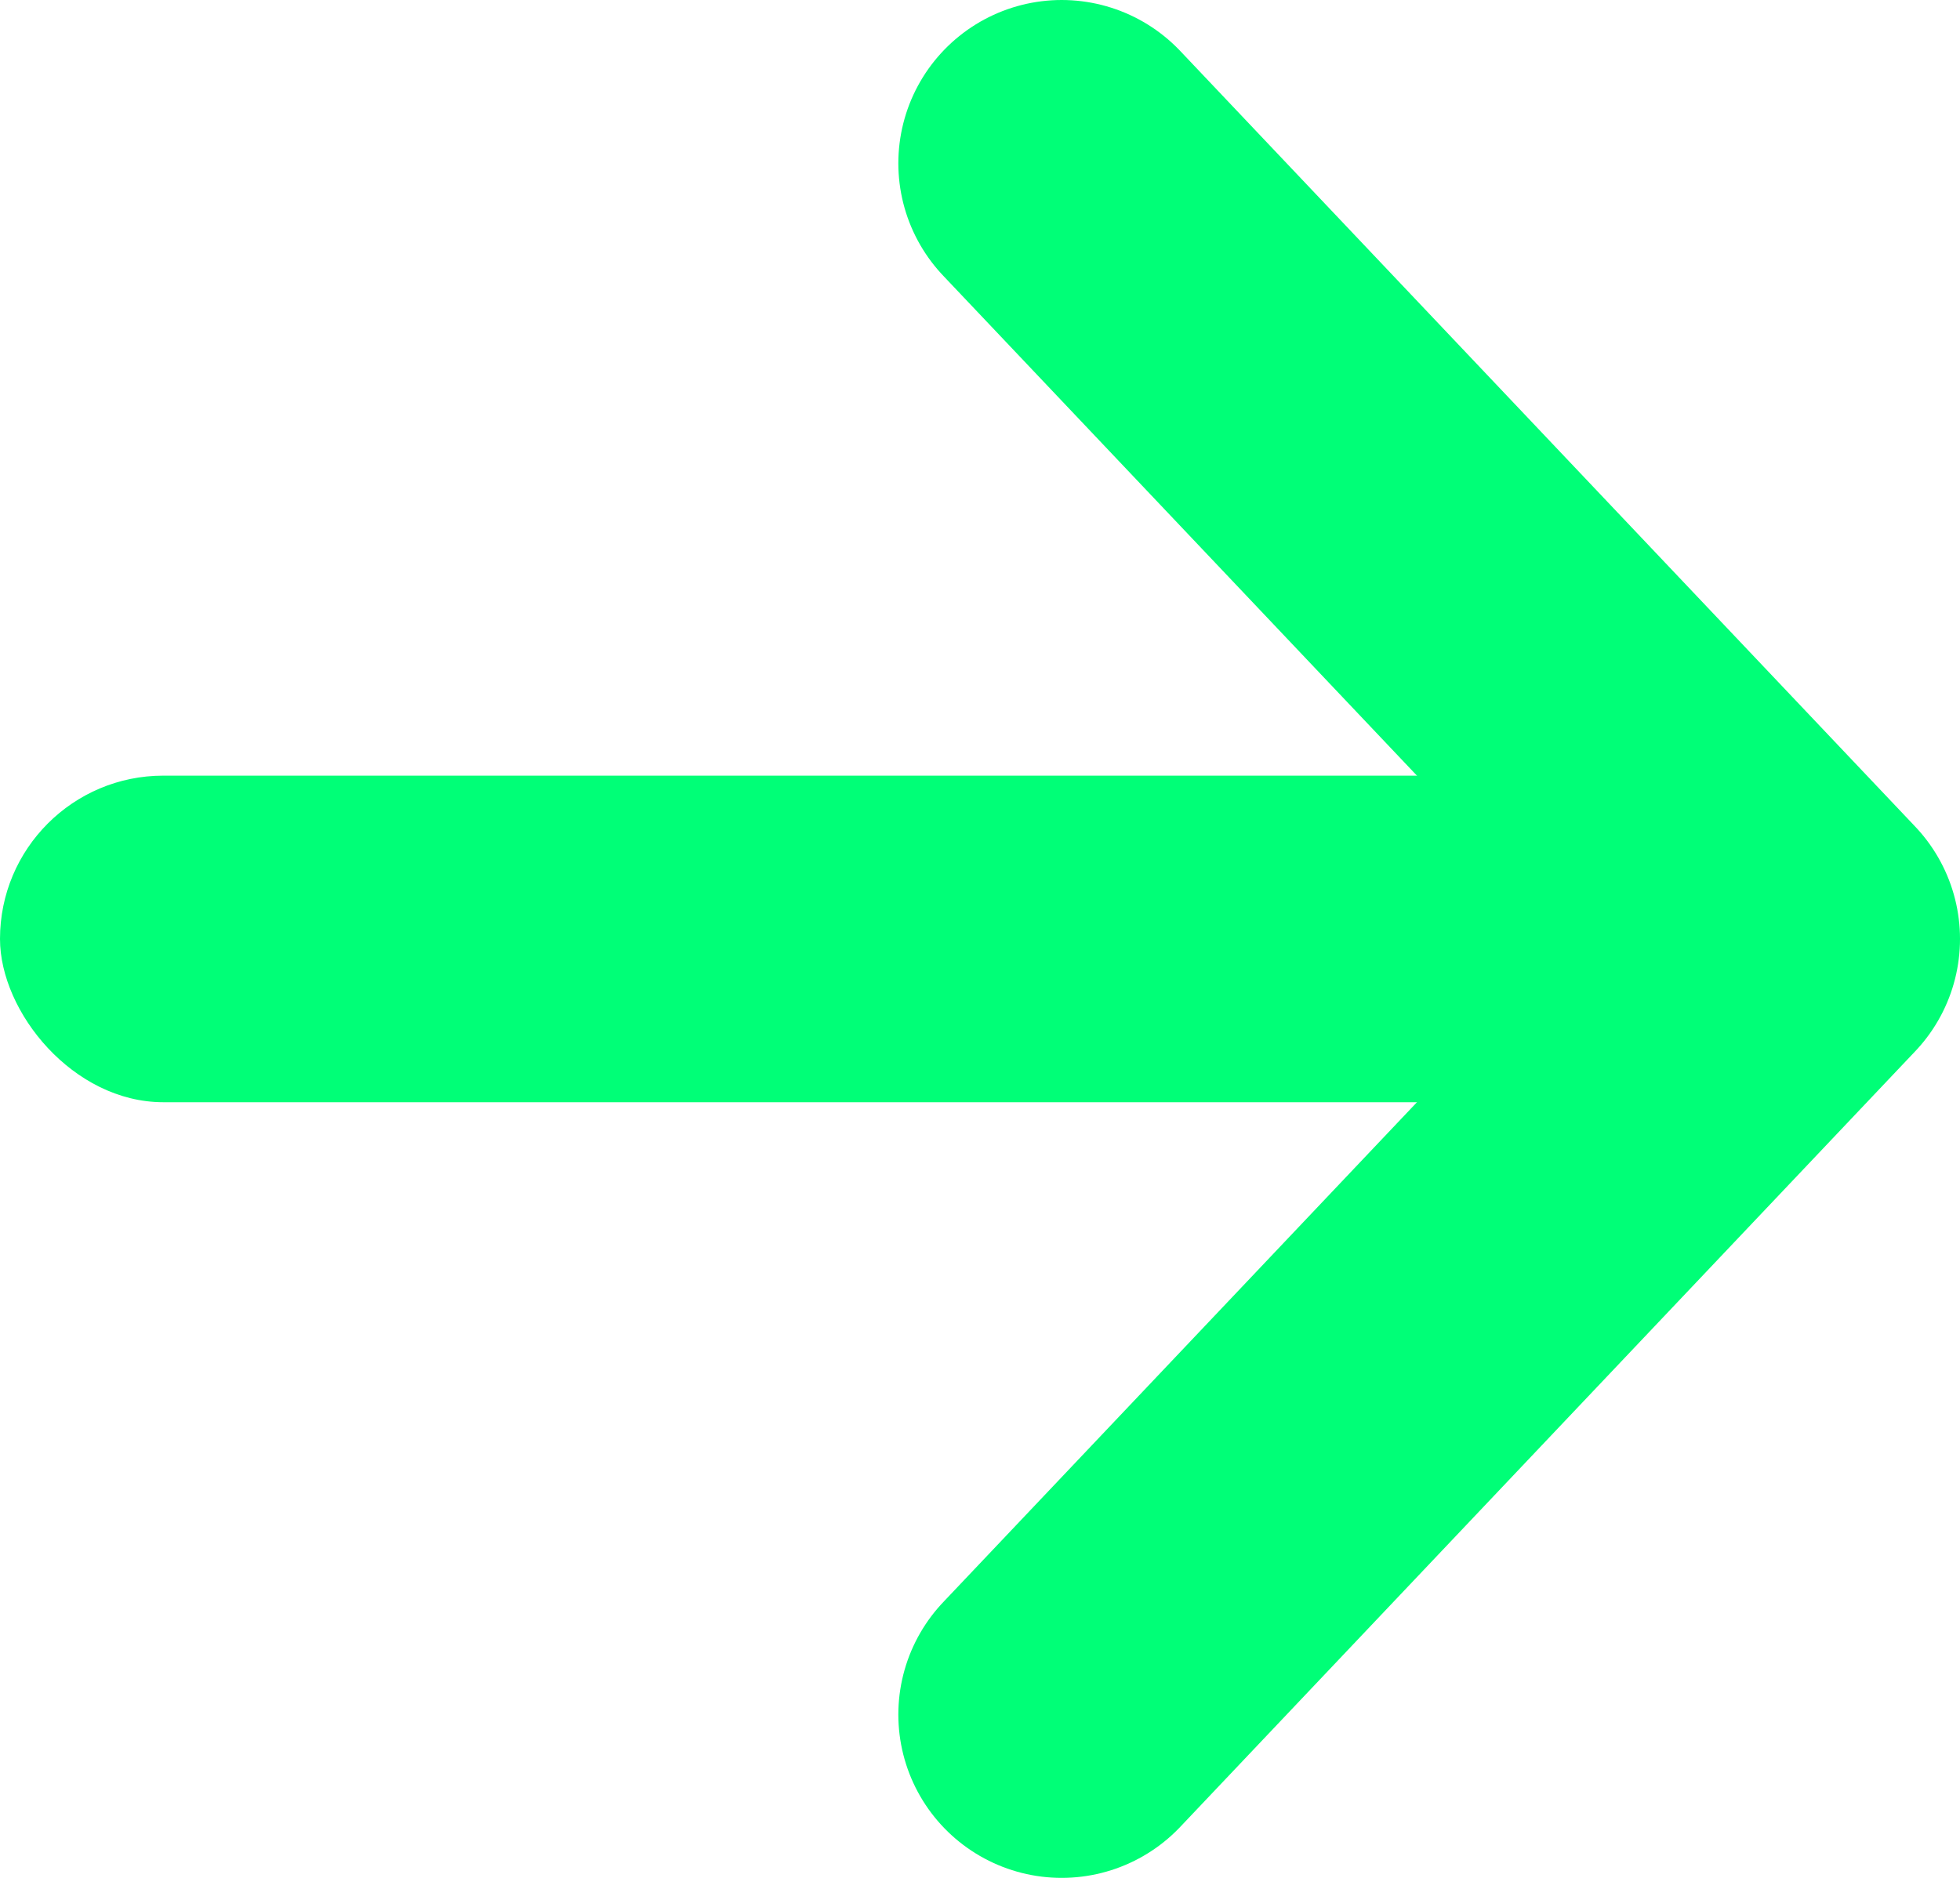 <svg width="24" height="23" viewBox="0 0 24 23" fill="none" xmlns="http://www.w3.org/2000/svg">
<rect y="9.5" width="20" height="4" rx="2" fill="#00FF77"/>
<path d="M13 2L22 11.5L13 21" stroke="#00FF77" stroke-width="4" stroke-linecap="round" stroke-linejoin="round"/>
</svg>
